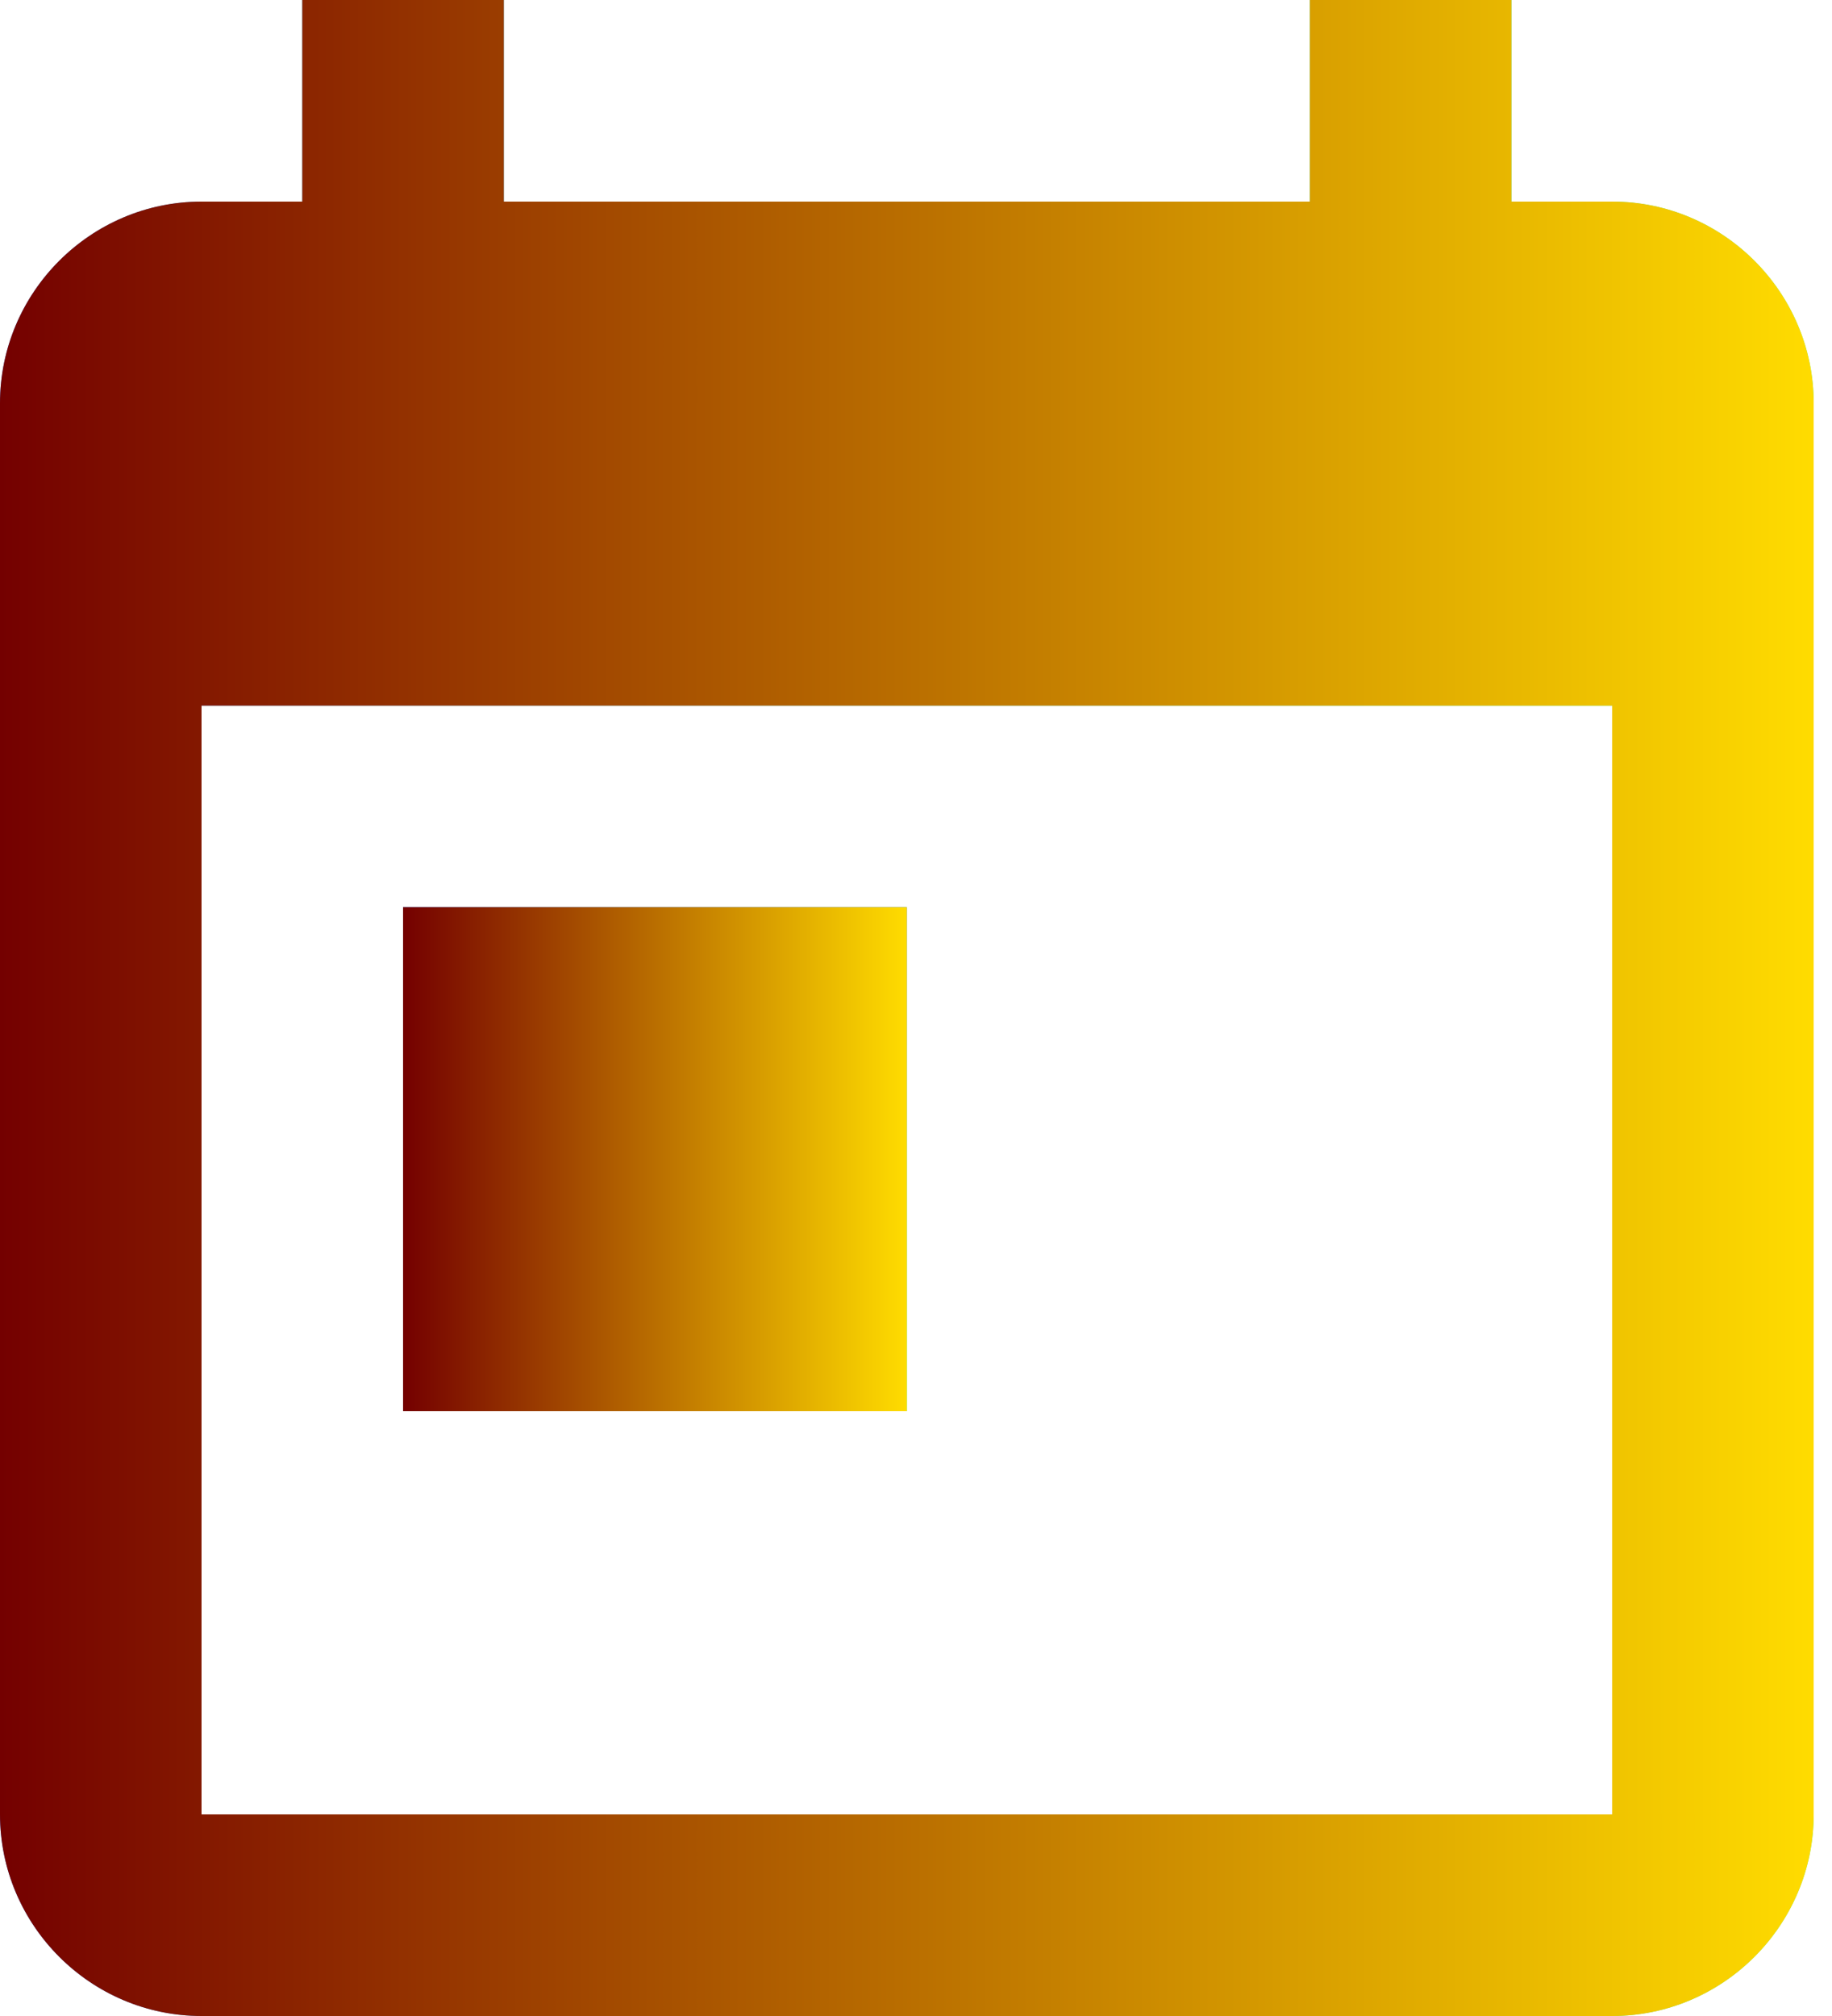 <svg width="20" height="22" viewBox="0 0 20 22" fill="none" xmlns="http://www.w3.org/2000/svg">
<path fill-rule="evenodd" clip-rule="evenodd" d="M17.6 2.2H16.5V0H14.3V2.2H5.5V0H3.3V2.2H2.2C0.99 2.2 0 3.19 0 4.4V19.8C0 21.01 0.99 22 2.2 22H17.6C18.81 22 19.8 21.01 19.8 19.8V4.4C19.8 3.19 18.81 2.2 17.6 2.2ZM17.6 19.8H2.2V7.7H17.6V19.8Z" fill="url(#paint0_linear_3041_372)"/>
<path fill-rule="evenodd" clip-rule="evenodd" d="M17.6 2.2H16.5V0H14.3V2.2H5.5V0H3.3V2.2H2.2C0.99 2.2 0 3.19 0 4.4V19.8C0 21.01 0.99 22 2.2 22H17.6C18.81 22 19.8 21.01 19.8 19.8V4.4C19.8 3.19 18.81 2.2 17.6 2.2ZM17.6 19.8H2.2V7.7H17.6V19.8Z" fill="url(#paint1_linear_3041_372)"/>
<path d="M9.9 9.9H4.4V15.4H9.9V9.9Z" fill="url(#paint2_linear_3041_372)"/>
<path d="M9.9 9.9H4.4V15.4H9.9V9.9Z" fill="url(#paint3_linear_3041_372)"/>
<defs>
<linearGradient id="paint0_linear_3041_372" x1="0" y1="11" x2="19.8" y2="11" gradientUnits="userSpaceOnUse">
<stop stop-color="#4989EF"/>
<stop offset="1" stop-color="#65FC7B"/>
</linearGradient>
<linearGradient id="paint1_linear_3041_372" x1="0" y1="11" x2="19.8" y2="11" gradientUnits="userSpaceOnUse">
<stop stop-color="#740000"/>
<stop offset="1" stop-color="#FFDC00"/>
</linearGradient>
<linearGradient id="paint2_linear_3041_372" x1="7.15" y1="9.9" x2="7.15" y2="15.4" gradientUnits="userSpaceOnUse">
<stop stop-color="#4989EF"/>
<stop offset="1" stop-color="#65FC7B"/>
</linearGradient>
<linearGradient id="paint3_linear_3041_372" x1="4.4" y1="12.65" x2="9.9" y2="12.65" gradientUnits="userSpaceOnUse">
<stop stop-color="#740000"/>
<stop offset="1" stop-color="#FFDC00"/>
</linearGradient>
</defs>
</svg>
